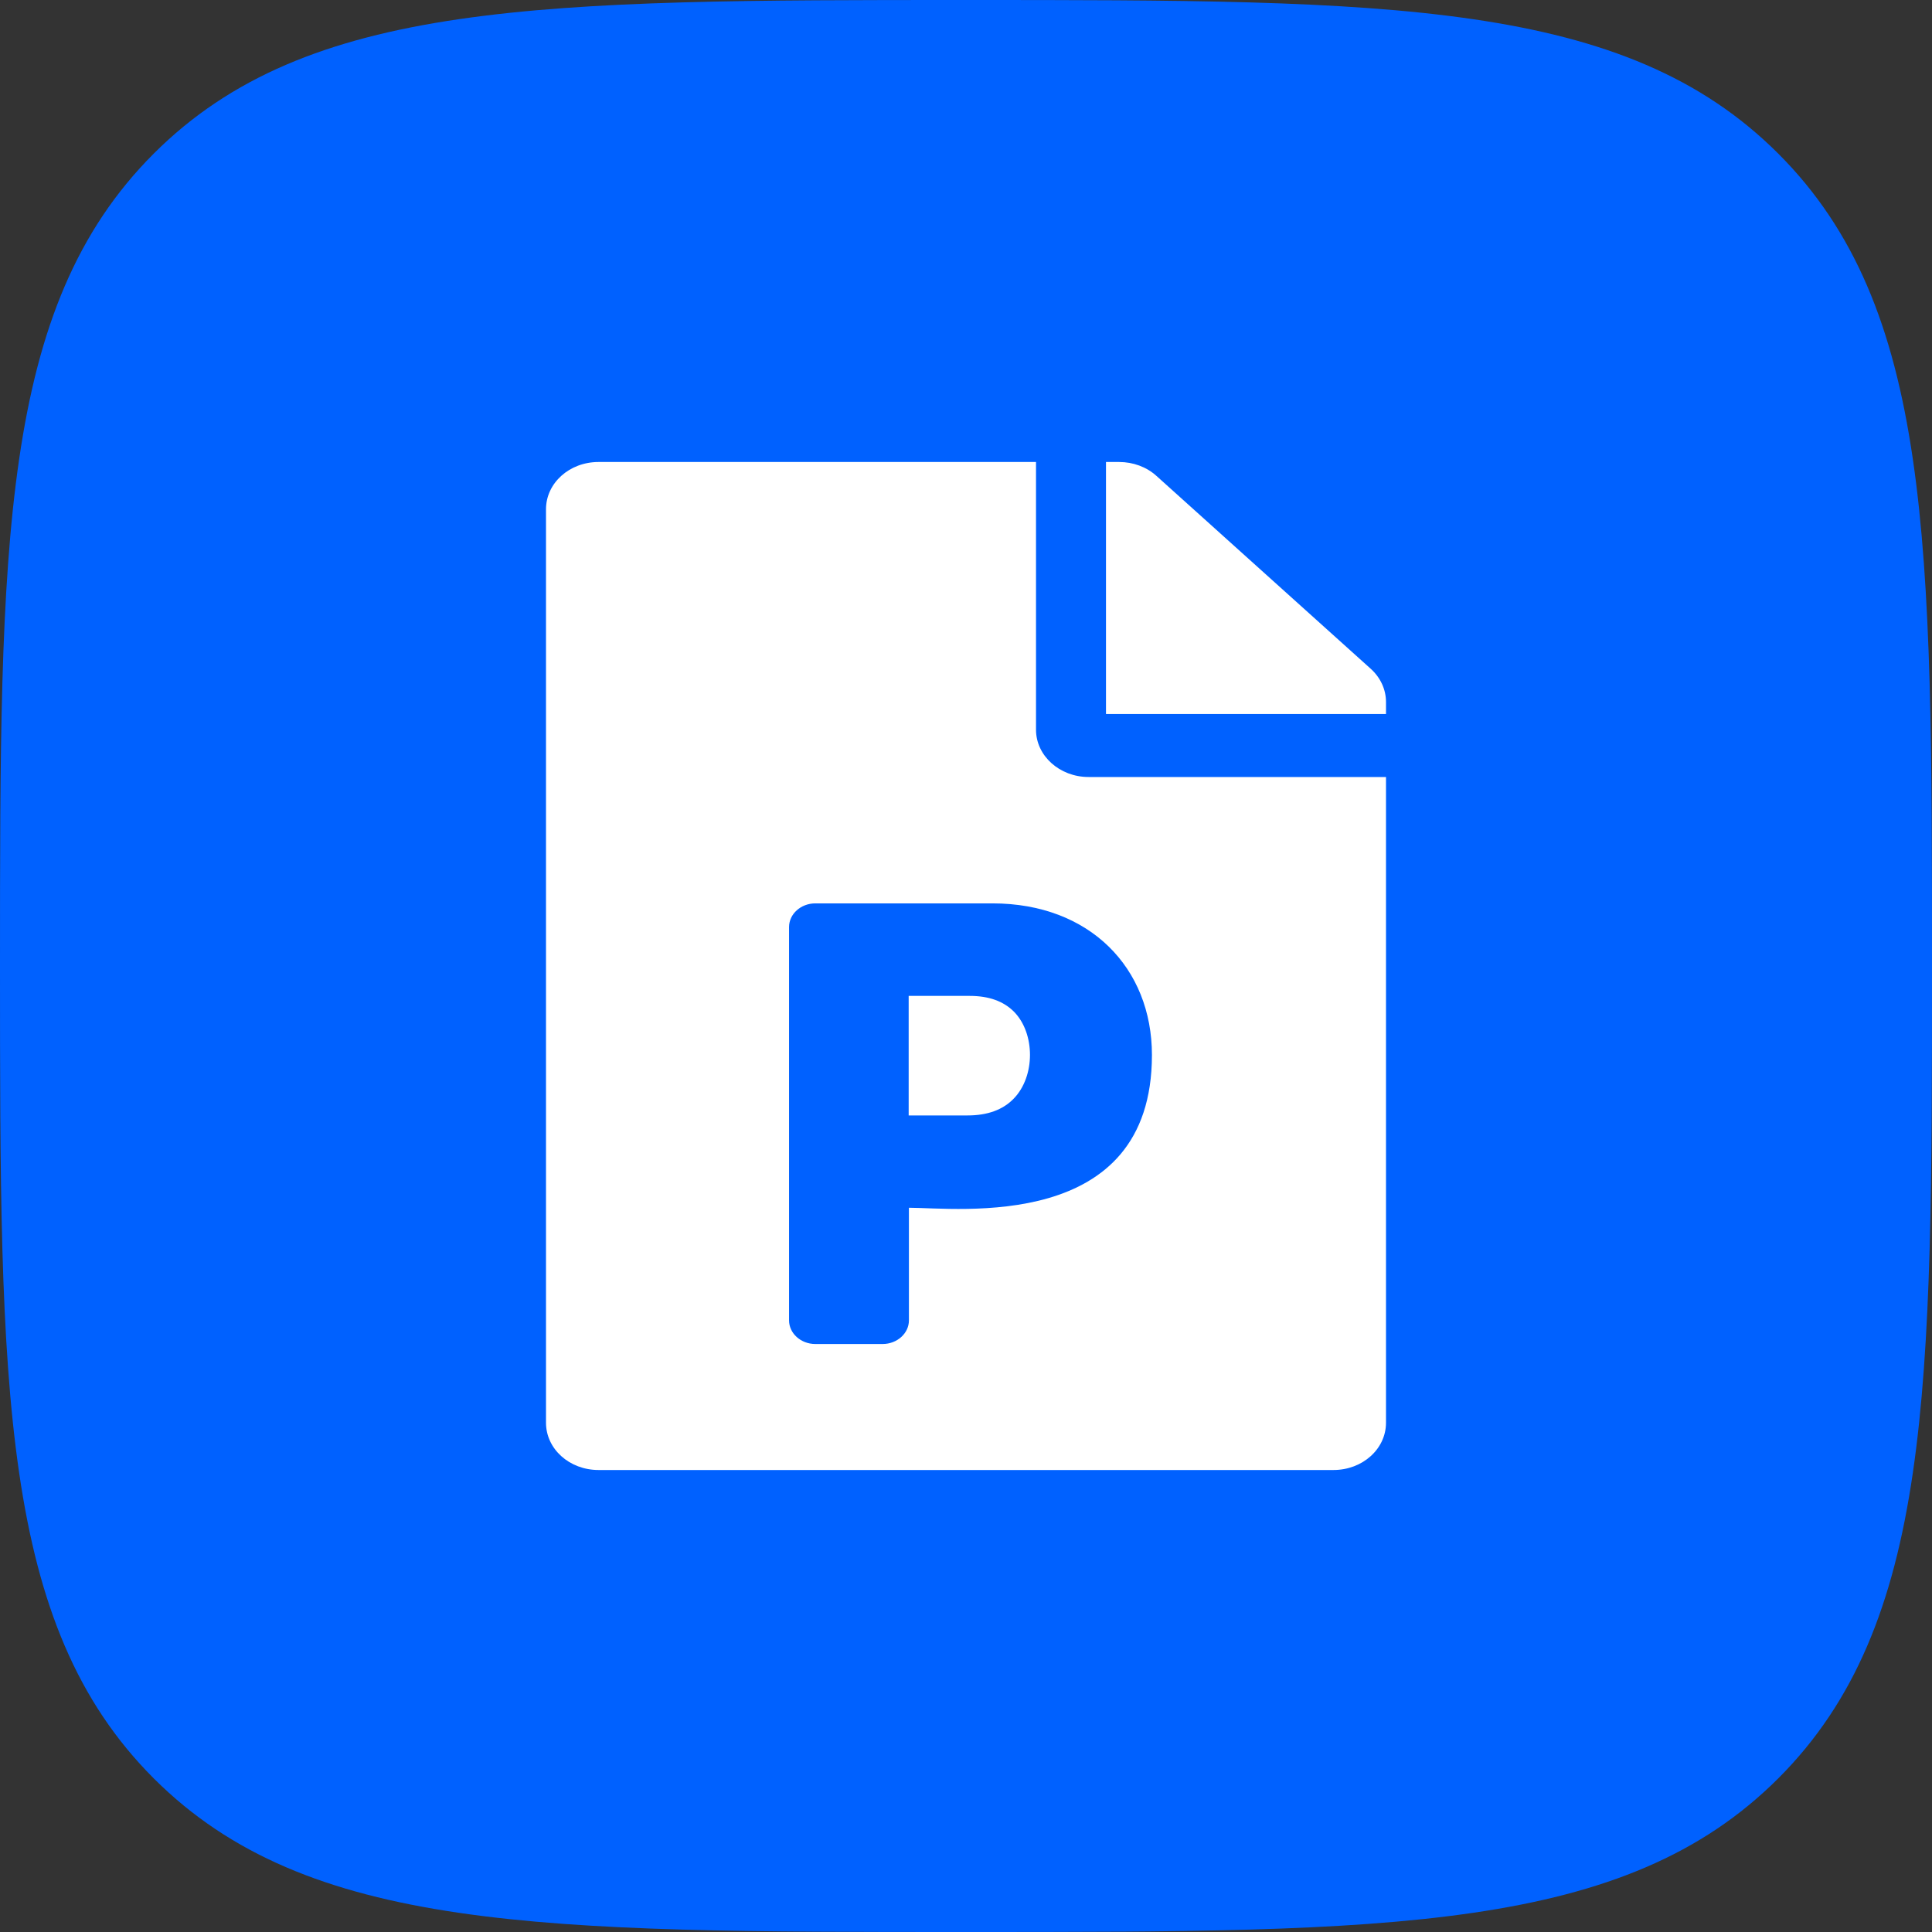 <?xml version="1.0" encoding="UTF-8"?> <svg xmlns="http://www.w3.org/2000/svg" width="46" height="46" viewBox="0 0 46 46" fill="none"><rect x="0" y="0" width="46" height="46" fill="#333333" stroke="none"/><path d="M23 46C33.078 46 38.681 46 42.341 42.341C46 38.681 46 33.078 46 23C46 12.921 46 7.318 42.341 3.659C38.681 0 33.078 0 23 0C12.921 0 7.318 0 3.659 3.659C0 7.318 0 12.921 0 23C0 33.078 0 38.681 3.659 42.341C7.318 46 12.921 46 23 46Z" fill="#0061FF"></path><path d="M23.088 23.712C23.547 23.712 23.896 23.839 24.146 24.092C24.646 24.603 24.656 25.625 24.135 26.159C23.88 26.422 23.516 26.558 23.037 26.558H21.635V23.712H23.088ZM32.635 15.922L27.531 11.328C27.297 11.117 26.979 11 26.646 11H26.333V17H33V16.714C33 16.419 32.87 16.133 32.635 15.922ZM24.667 17.375V11H14.25C13.557 11 13 11.502 13 12.125V33.875C13 34.498 13.557 35 14.25 35H31.75C32.443 35 33 34.498 33 33.875V18.5H25.917C25.229 18.5 24.667 17.994 24.667 17.375ZM27.427 25.119C27.427 29.352 22.802 28.756 21.641 28.756V31.438C21.641 31.747 21.359 32 21.016 32H19.412C19.068 32 18.787 31.747 18.787 31.438V22.072C18.787 21.762 19.068 21.509 19.412 21.509H23.63C25.948 21.509 27.427 23.047 27.427 25.119Z" fill="white"></path></svg> 